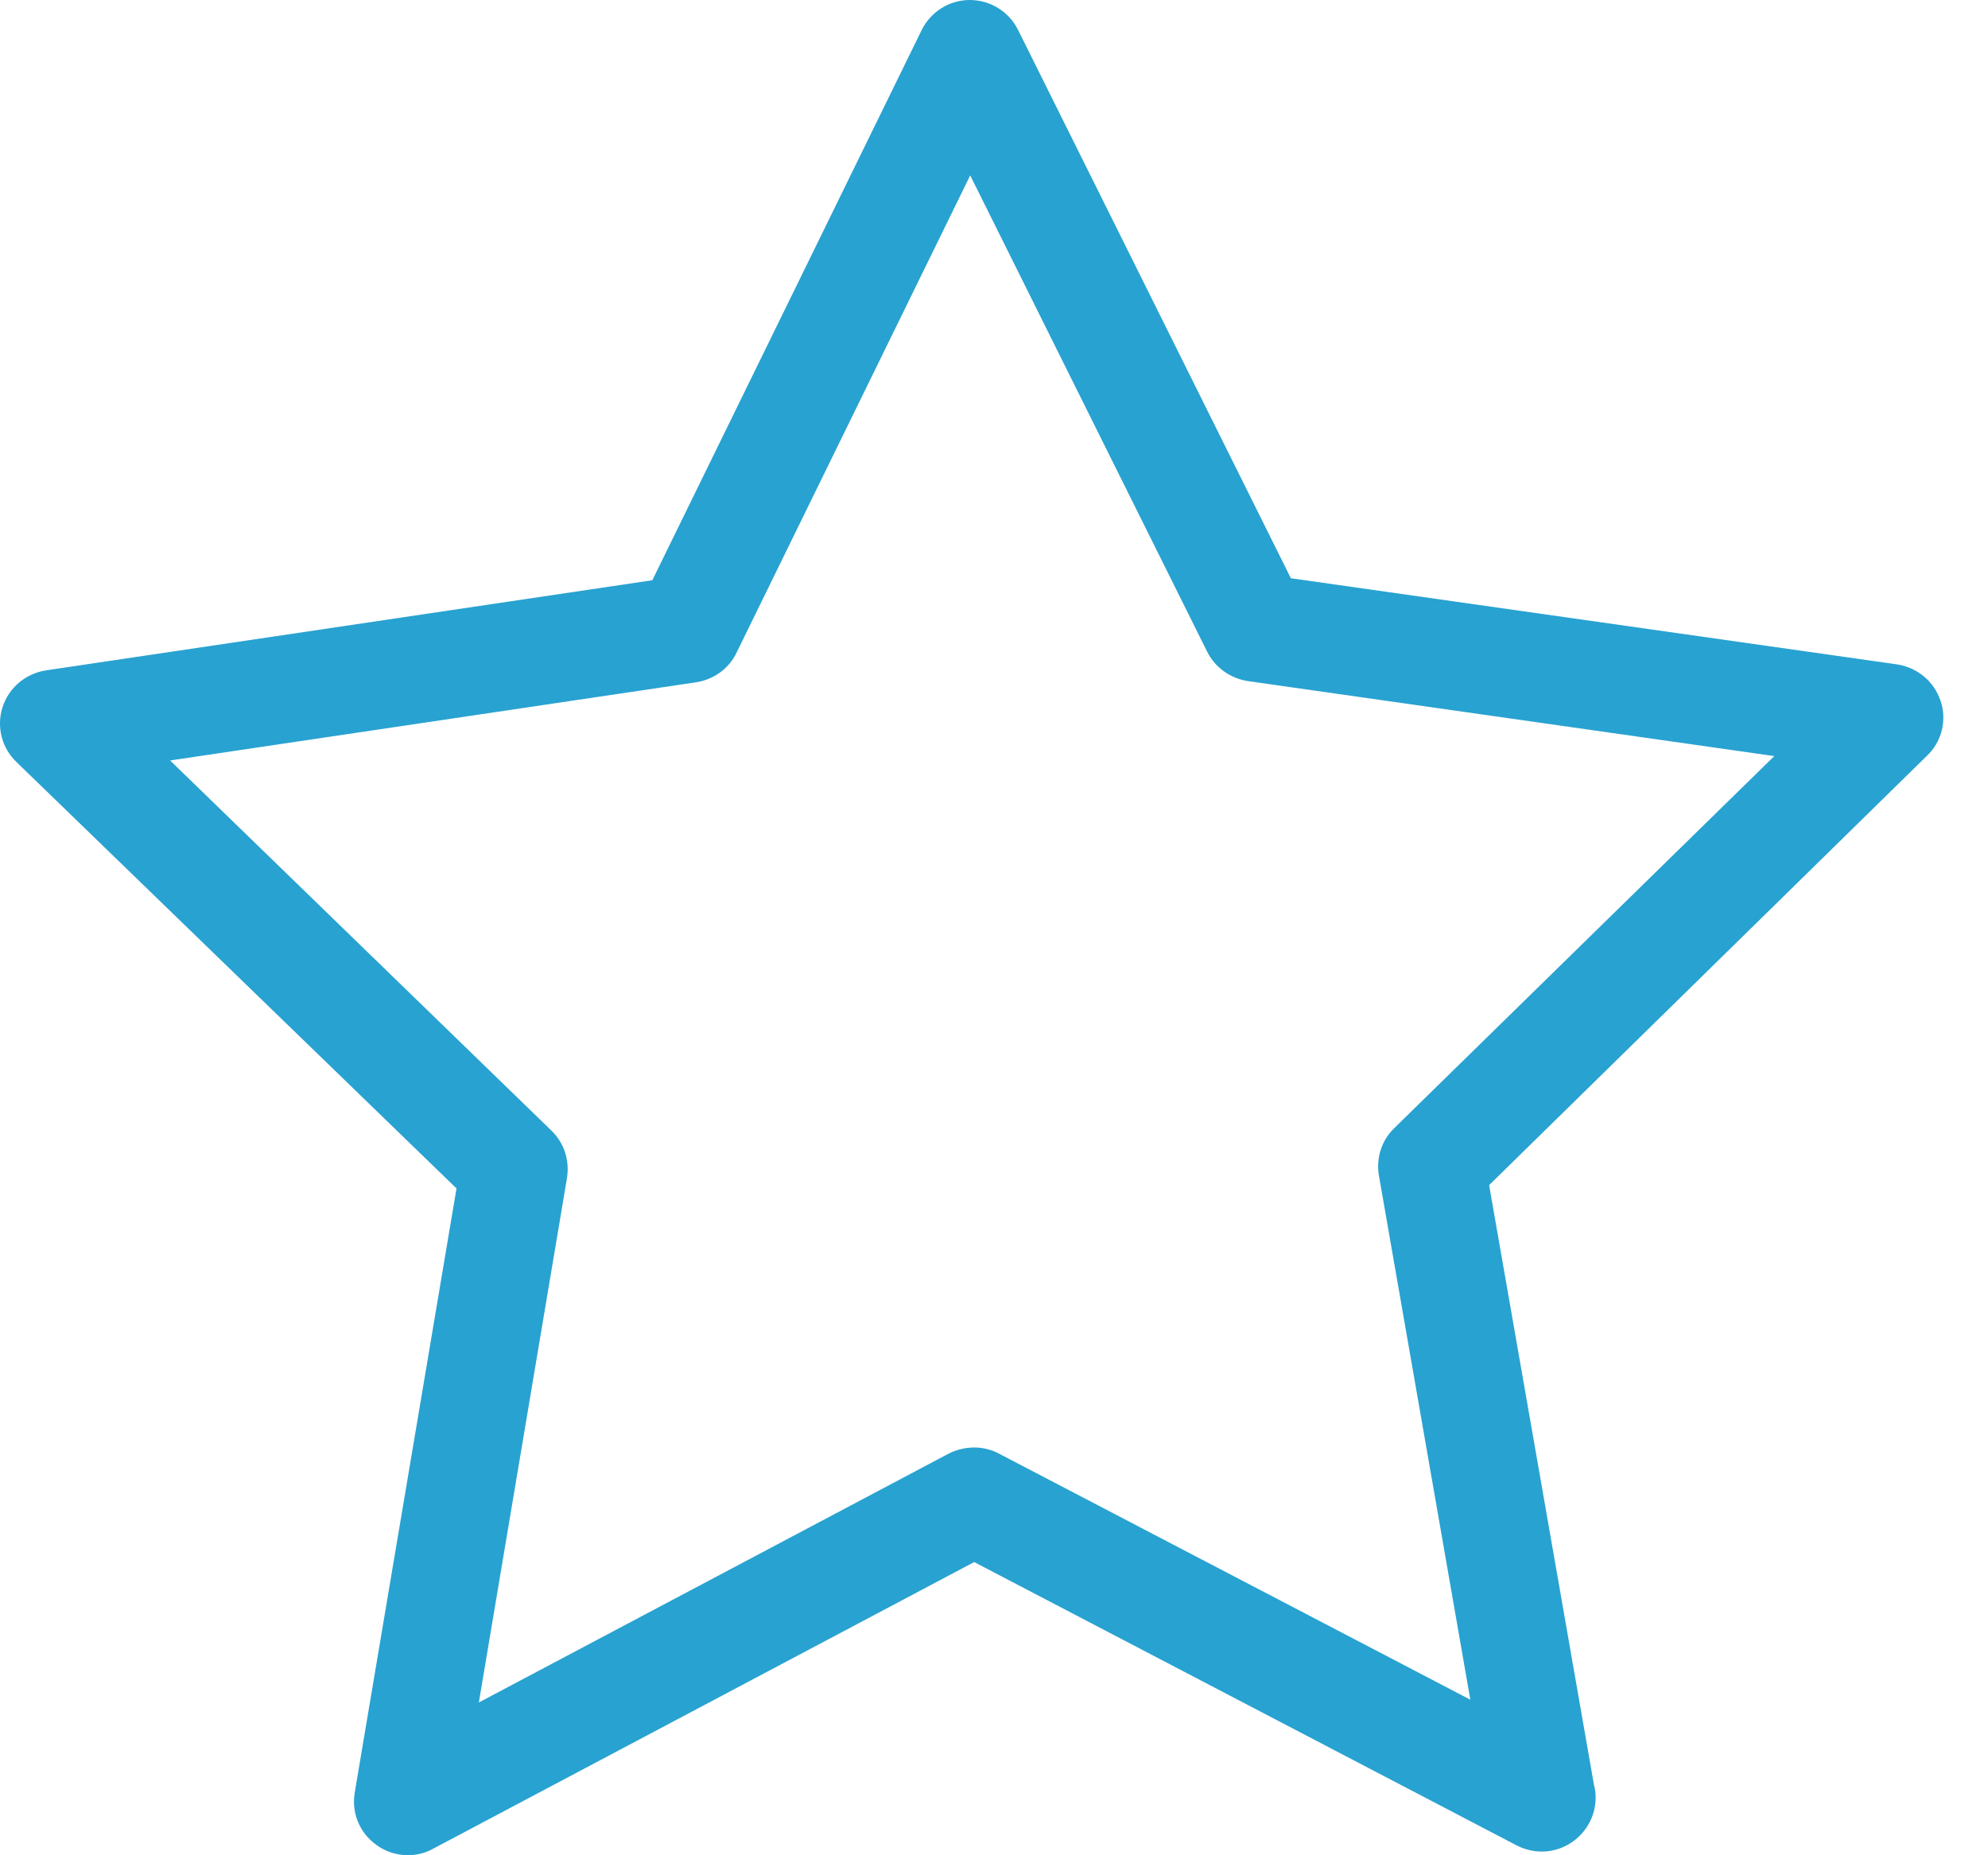 <svg height="28" viewBox="0 0 30 28" width="30" xmlns="http://www.w3.org/2000/svg"><path d="m394.285 26.581c-.096-.295-.349-.506-.656-.554l-9.149-1.3-4.117-8.276c-.138-.277-.421-.451-.728-.451-.307 0-.59.175-.728.457l-4.063 8.3-9.149 1.36c-.307.048-.56.259-.656.554-.096.295-.012.62.211.831l6.639 6.434-1.535 9.113c-.054.307.072.614.325.794.138.102.307.156.475.156.132 0 .259-.03.379-.096l8.168-4.328 8.192 4.279c.12.06.247.09.373.09.445 0 .813-.367.813-.813 0-.066-.006-.126-.024-.187l-1.583-9.058 6.597-6.47c.235-.217.313-.542.217-.837zm-8.246 6.446c-.193.187-.277.457-.229.722l1.378 7.903-7.114-3.714c-.235-.126-.518-.12-.758 0l-7.09 3.756 1.33-7.915c.042-.265-.042-.53-.235-.716l-5.754-5.586 7.939-1.18c.265-.042.494-.205.608-.445l3.527-7.205 3.575 7.187c.12.241.349.403.614.445l7.945 1.132z" fill="#28a2d1" transform="translate(-365 -16)"/></svg>